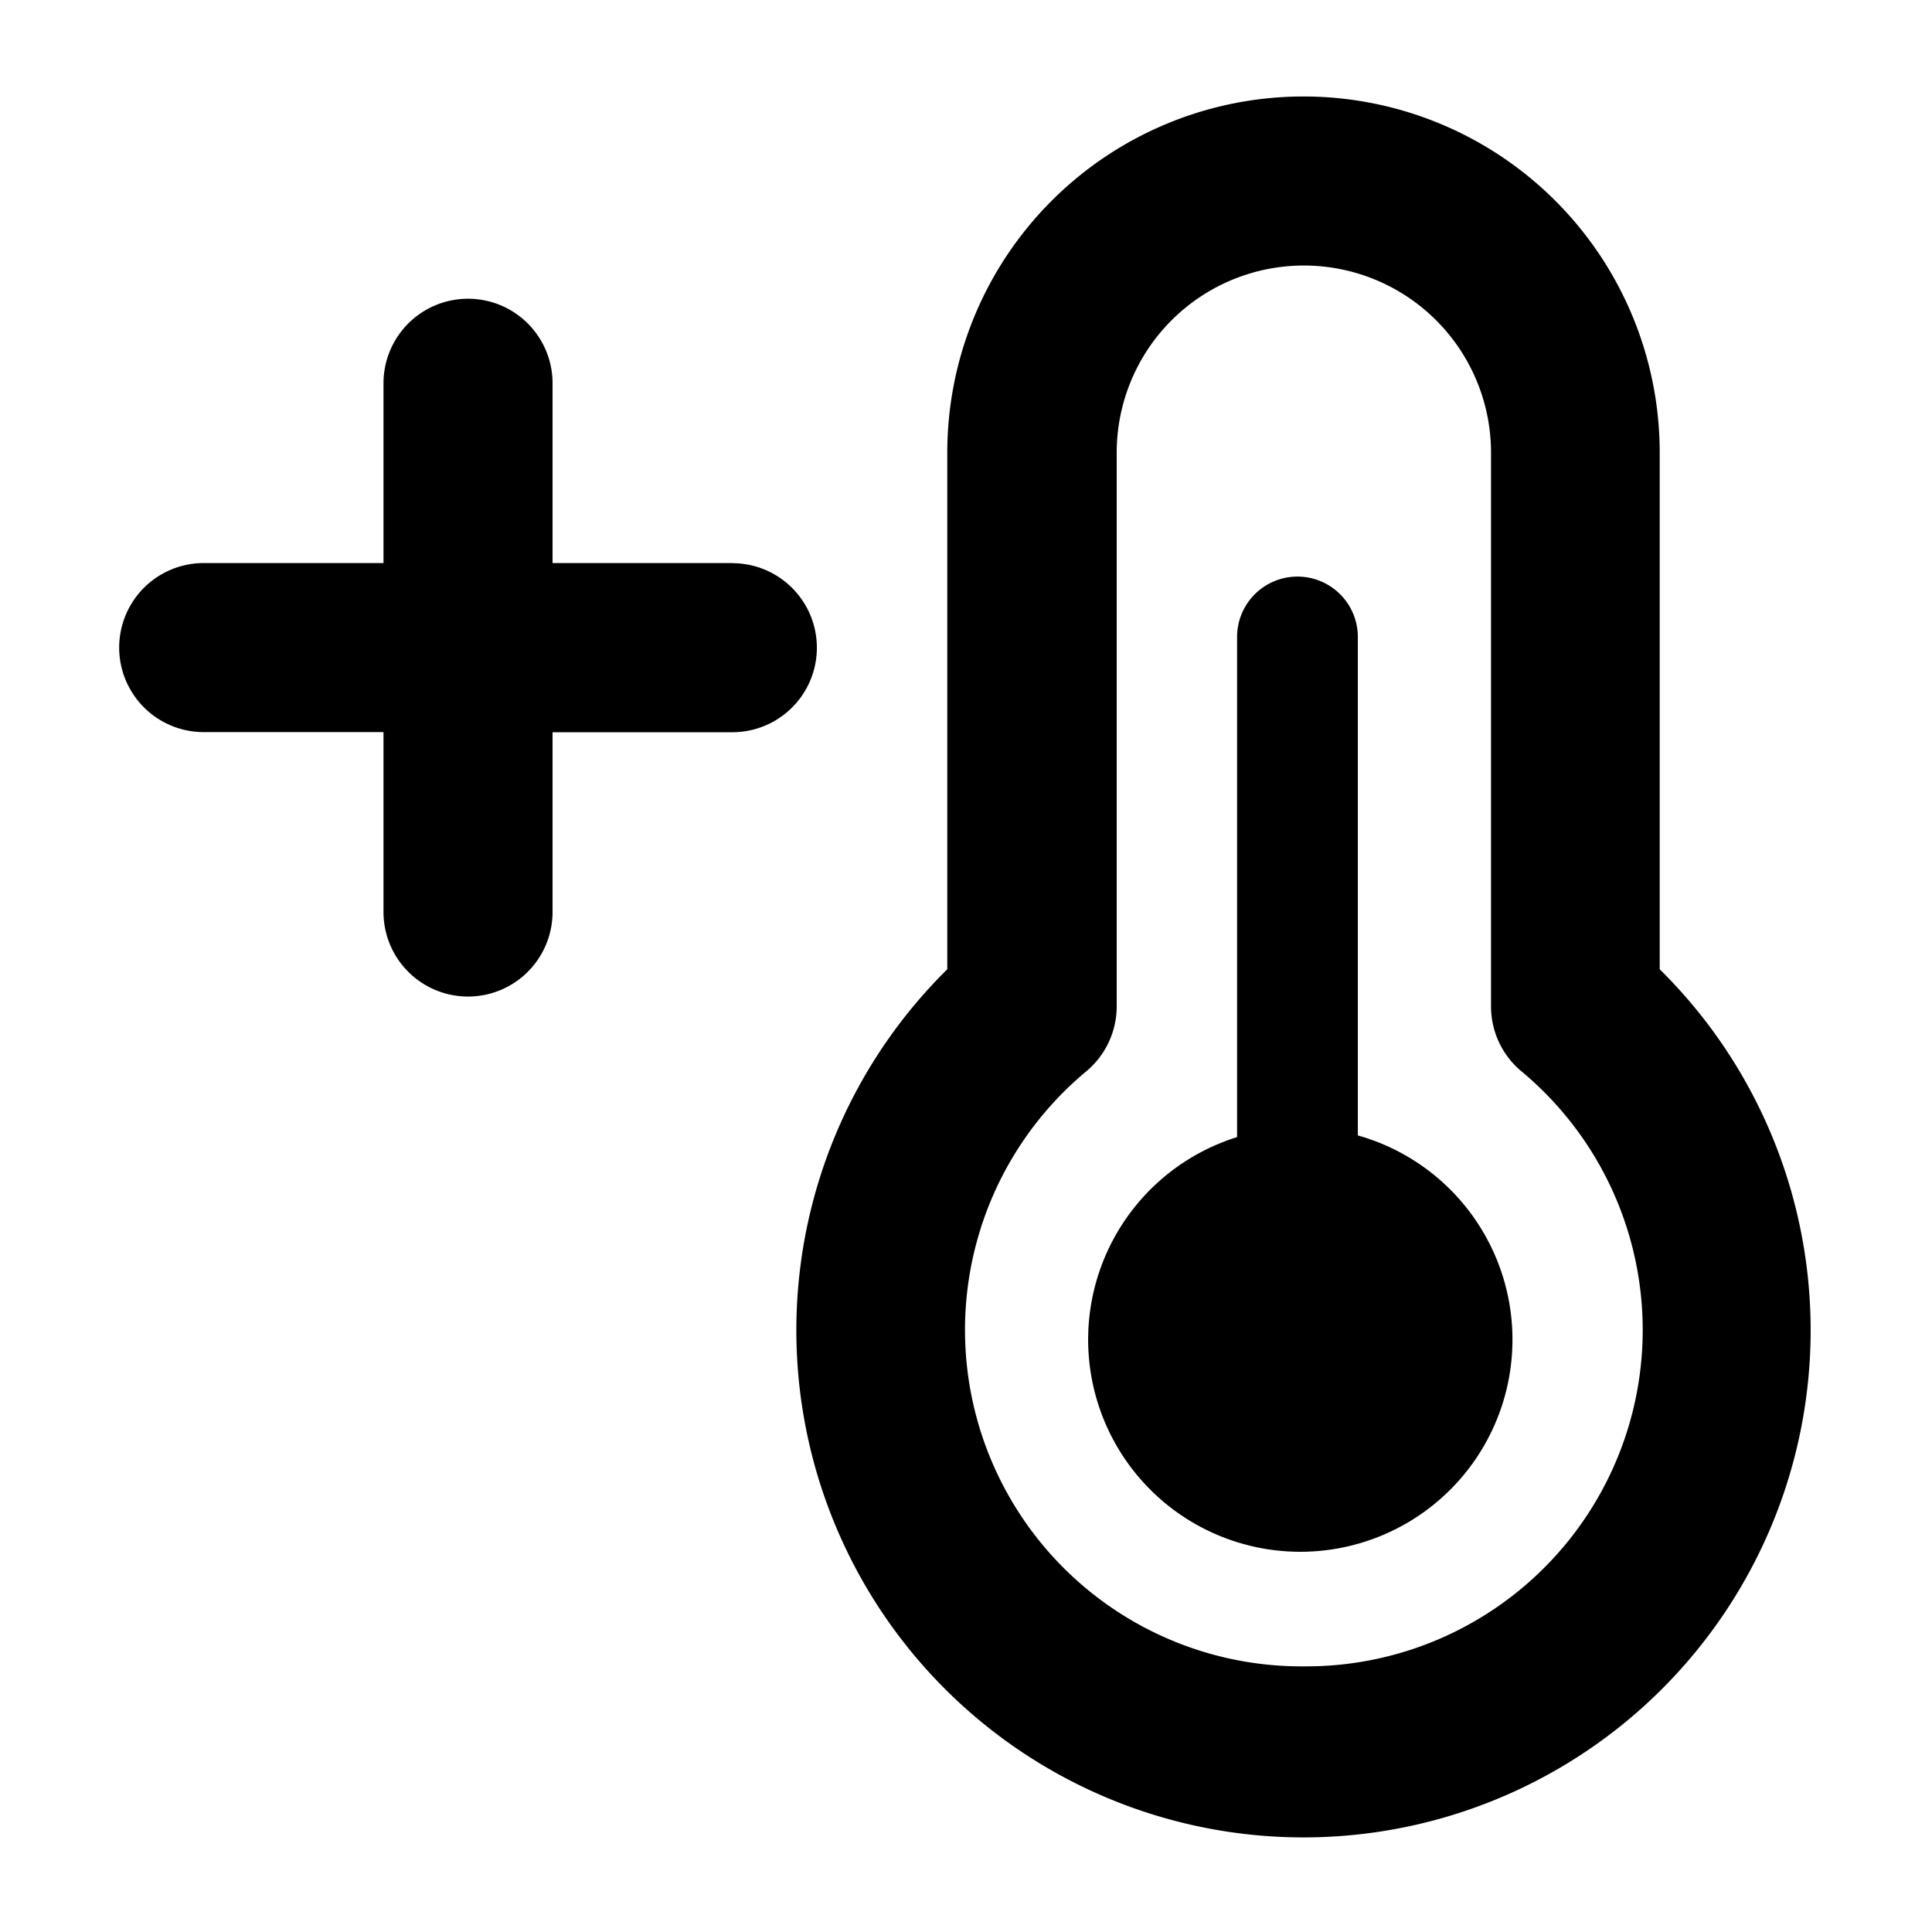 <svg xmlns="http://www.w3.org/2000/svg" width="16" height="16" fill="currentColor" class="qi-1009" viewBox="0 0 16 16">
  <path d="M6.065 4.663H4.576V3.174a.7.7 0 1 0-1.4 0v1.489H1.687a.7.7 0 1 0 0 1.4h1.489v1.49a.7.7 0 0 0 1.4 0V6.064h1.489a.7.7 0 1 0 0-1.4zm7.68 3.364V3.749a2.95 2.95 0 1 0-5.9 0v4.278a4.2 4.2 0 1 0 5.9 0zM10.8 13.8A2.786 2.786 0 0 1 9 8.869a.7.7 0 0 0 .248-.534V3.749a1.55 1.55 0 0 1 3.1 0v4.586a.7.7 0 0 0 .248.534A2.786 2.786 0 0 1 10.8 13.8z"/>
  <path d="M11.245 9.4V5.275a.5.5 0 0 0-1 0v4.142a1.757 1.757 0 1 0 1-.014z"/>
</svg>